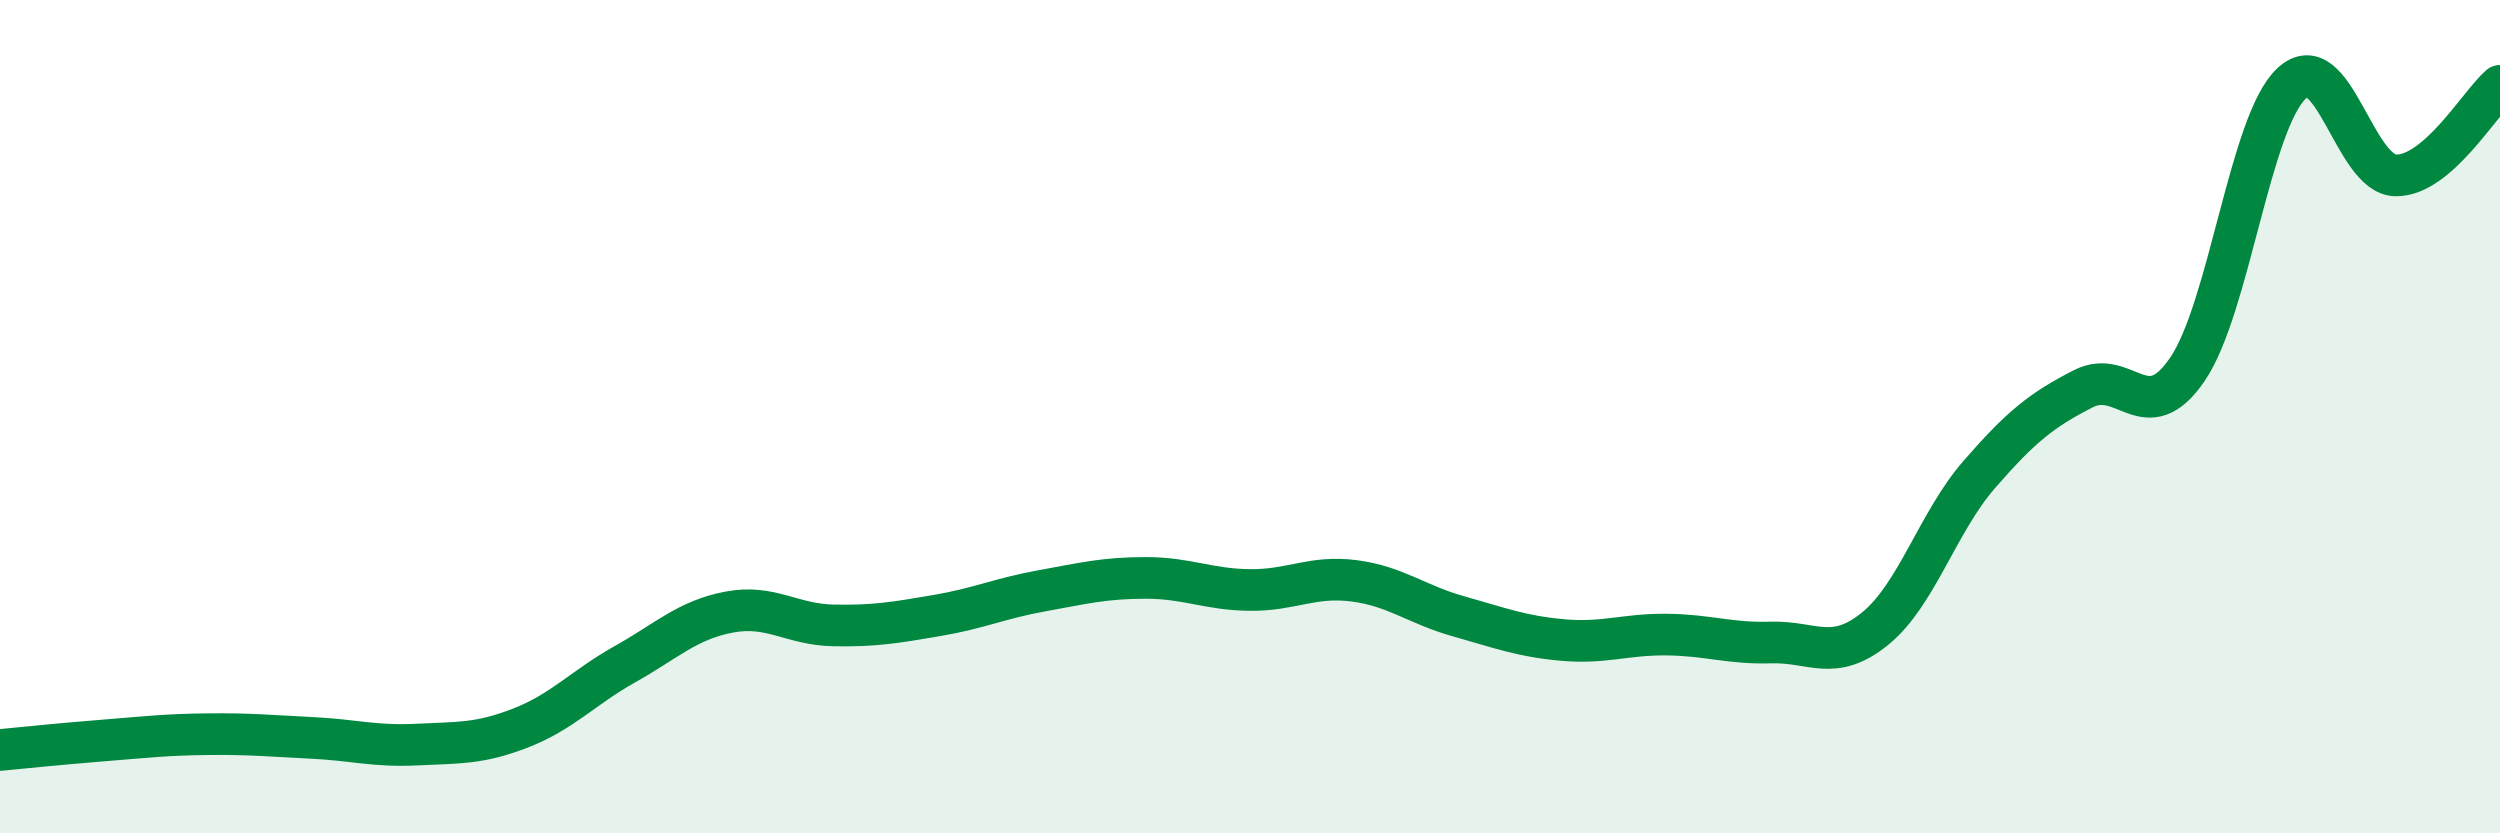 
    <svg width="60" height="20" viewBox="0 0 60 20" xmlns="http://www.w3.org/2000/svg">
      <path
        d="M 0,18 C 0.5,17.95 1.5,17.85 2.5,17.77 C 3.5,17.69 4,17.63 5,17.62 C 6,17.61 6.5,17.66 7.5,17.71 C 8.5,17.76 9,17.92 10,17.87 C 11,17.82 11.5,17.86 12.5,17.47 C 13.5,17.08 14,16.5 15,15.94 C 16,15.38 16.5,14.88 17.5,14.69 C 18.5,14.5 19,14.99 20,15.01 C 21,15.03 21.5,14.94 22.5,14.77 C 23.5,14.6 24,14.36 25,14.18 C 26,14 26.5,13.87 27.5,13.87 C 28.5,13.87 29,14.15 30,14.16 C 31,14.17 31.5,13.81 32.5,13.94 C 33.5,14.07 34,14.51 35,14.79 C 36,15.07 36.5,15.27 37.5,15.36 C 38.5,15.45 39,15.22 40,15.23 C 41,15.24 41.5,15.45 42.5,15.42 C 43.5,15.39 44,15.9 45,15.09 C 46,14.28 46.5,12.54 47.5,11.39 C 48.5,10.24 49,9.84 50,9.33 C 51,8.82 51.5,10.33 52.5,8.86 C 53.5,7.39 54,2.93 55,2 C 56,1.07 56.5,4.2 57.5,4.21 C 58.5,4.22 59.5,2.49 60,2.06L60 20L0 20Z"
        fill="#008740"
        opacity="0.1"
        stroke-linecap="round"
        stroke-linejoin="round"
      />
      <path
        d="M 0,18 C 0.5,17.95 1.5,17.85 2.5,17.77 C 3.5,17.69 4,17.63 5,17.62 C 6,17.61 6.5,17.66 7.5,17.71 C 8.5,17.76 9,17.92 10,17.87 C 11,17.82 11.5,17.86 12.5,17.47 C 13.5,17.08 14,16.5 15,15.94 C 16,15.38 16.5,14.88 17.5,14.69 C 18.5,14.5 19,14.99 20,15.01 C 21,15.03 21.5,14.94 22.5,14.77 C 23.5,14.6 24,14.36 25,14.18 C 26,14 26.5,13.87 27.5,13.87 C 28.5,13.87 29,14.15 30,14.16 C 31,14.17 31.5,13.81 32.5,13.94 C 33.5,14.07 34,14.51 35,14.79 C 36,15.07 36.5,15.27 37.5,15.36 C 38.5,15.45 39,15.22 40,15.23 C 41,15.24 41.5,15.45 42.5,15.42 C 43.5,15.39 44,15.9 45,15.09 C 46,14.28 46.5,12.54 47.5,11.39 C 48.5,10.24 49,9.84 50,9.33 C 51,8.82 51.5,10.33 52.5,8.86 C 53.5,7.39 54,2.93 55,2 C 56,1.07 56.5,4.2 57.5,4.21 C 58.5,4.22 59.5,2.49 60,2.06"
        stroke="#008740"
        stroke-width="1"
        fill="none"
        stroke-linecap="round"
        stroke-linejoin="round"
      />
    </svg>
  